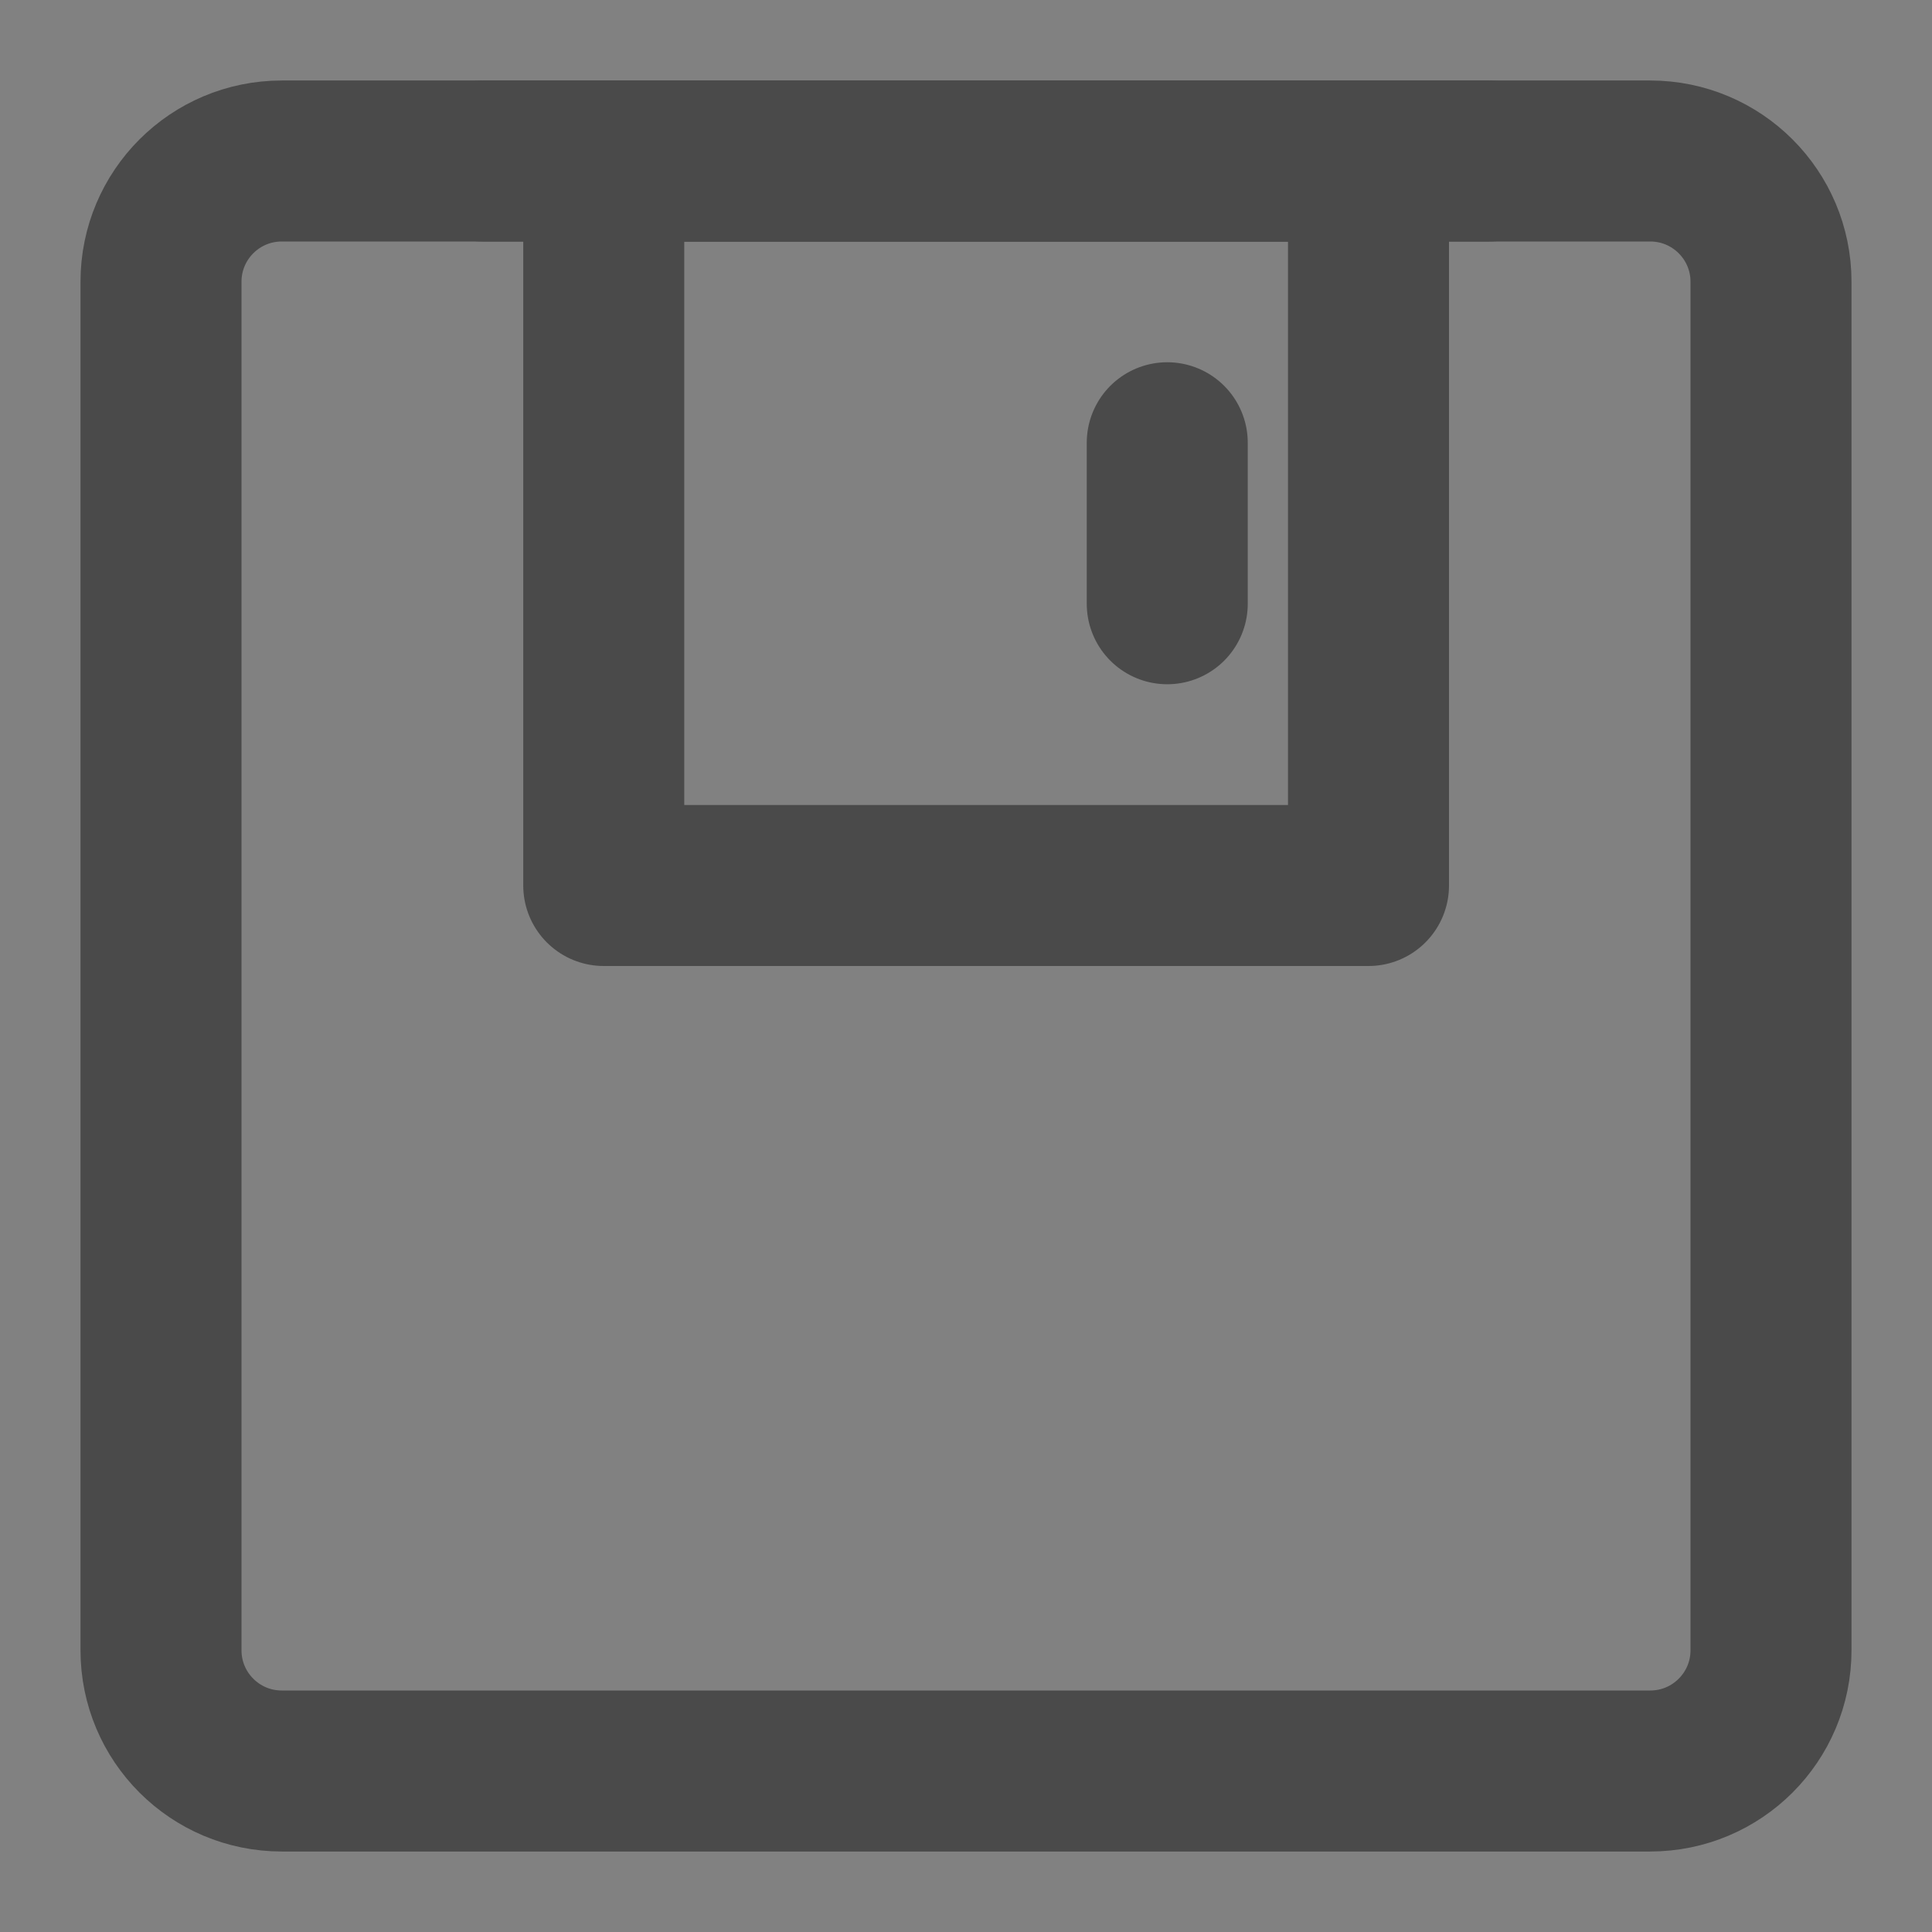<?xml version="1.0" encoding="UTF-8"?><svg width="24" height="24" viewBox="0 0 48 48" fill="none" xmlns="http://www.w3.org/2000/svg"><rect x="0" y="0" width="48" height="48" fill="#808080" stroke="none"/><rect width="48" height="48" fill="white" fill-opacity="0.01"/><path d="M41 4H7C5.343 4 4 5.343 4 7V41C4 42.657 5.343 44 7 44H41C42.657 44 44 42.657 44 41V7C44 5.343 42.657 4 41 4Z" fill="none" stroke="#4a4a4a" stroke-width="4" stroke-linejoin="round"/><path d="M34 4V22H15V4H34Z" fill="none" stroke="#4a4a4a" stroke-width="4" stroke-linejoin="round"/><path d="M29 11V15" stroke="#4a4a4a" stroke-width="4" stroke-linecap="round"/><path d="M11.997 4H36.998" stroke="#4a4a4a" stroke-width="4" stroke-linecap="round"/></svg>